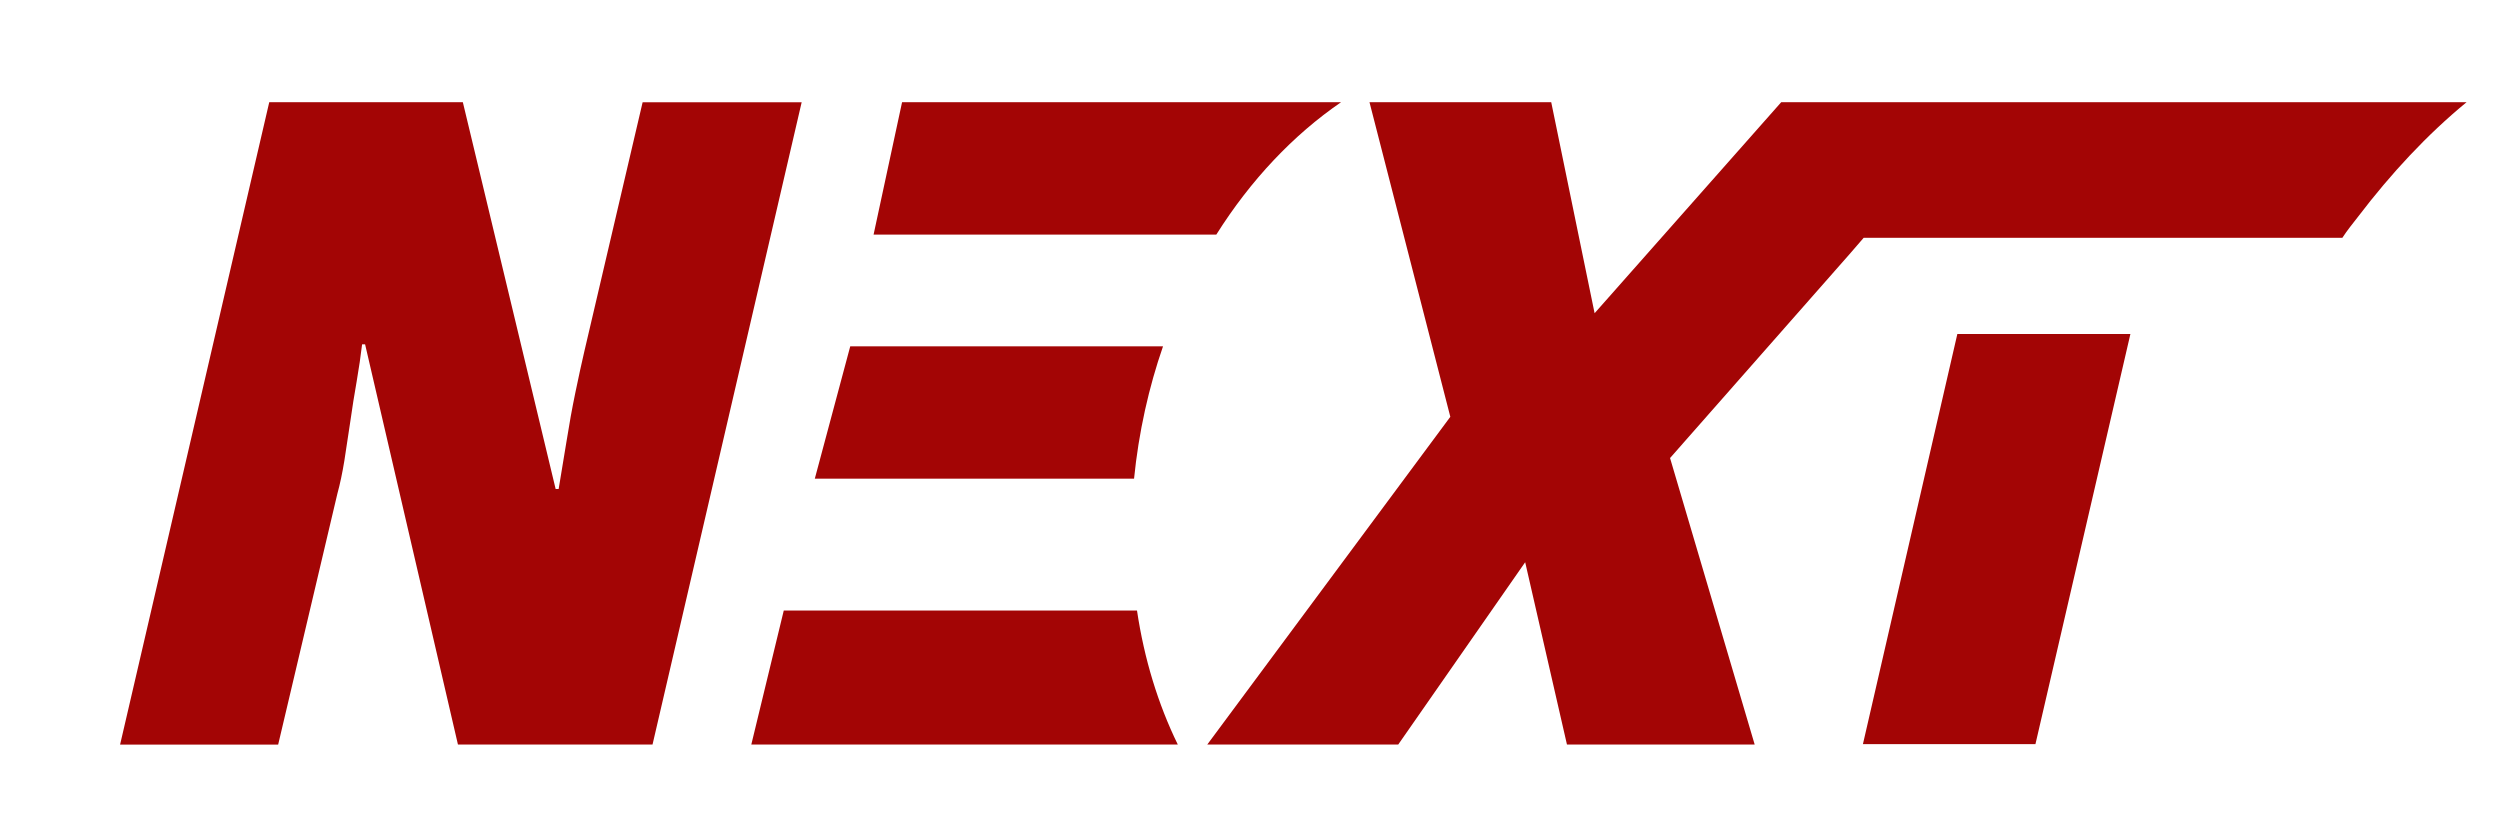 <?xml version="1.0" encoding="UTF-8"?>
<svg id="_x31_" xmlns="http://www.w3.org/2000/svg" xmlns:xlink="http://www.w3.org/1999/xlink" viewBox="0 0 509.94 167.58">
  <defs>
    <style>
      .cls-1 {
        fill: #a30505;
      }

      .cls-2 {
        filter: url(#drop-shadow-225);
      }
    </style>
    <filter id="drop-shadow-225" x="-2.53" y="-6.18" width="532.8" height="185.28" filterUnits="userSpaceOnUse">
      <feOffset dx="11" dy="11"/>
      <feGaussianBlur result="blur" stdDeviation="9"/>
      <feFlood flood-color="#000515" flood-opacity=".75"/>
      <feComposite in2="blur" operator="in"/>
      <feComposite in="SourceGraphic"/>
    </filter>
  </defs>
  <g class="cls-2">
    <path class="cls-1" d="M388.25,57.13l-19.26,83.66h35.19l19.37-83.66h-35.3Z"/>
    <path class="cls-1" d="M13.5,140.86L43.92,9.85h39.49l18.93,78.9h.61c.54-3.18,1.08-6.45,1.62-9.81.53-3.36,1.13-6.67,1.8-9.91.67-3.24,1.28-6.02,1.82-8.35l11.89-50.82h32.44l-30.42,131.01h-39.69l-18.94-81.64h-.61c-.27,2.32-.64,4.83-1.1,7.52-.48,2.69-.91,5.44-1.31,8.26-.41,2.81-.81,5.47-1.21,7.98-.41,2.51-.88,4.74-1.42,6.7l-12.08,51.19H13.5Z"/>
    <path class="cls-1" d="M492.13,9.84c-8.08,6.64-15.38,14.5-22.13,23.35-1.11,1.44-2.22,2.77-3.21,4.31h-97.64l-2.87,3.32-36.63,41.61,17.26,58.43h-38.29l-8.52-37.18-25.89,37.18h-38.95l49.57-66.84-16.49-64.18h37.07l8.85,43.05,38.07-43.05h139.8Z"/>
    <path class="cls-1" d="M229.25,140.86h-87l6.62-27.33h72.05c1.47,9.87,4.3,19.11,8.32,27.33Z"/>
    <path class="cls-1" d="M226.23,59.64c-1.45,4.18-2.68,8.52-3.67,12.99-1.04,4.71-1.78,9.39-2.24,14.01h-65.12l7.23-27h63.8Z"/>
    <path class="cls-1" d="M262.54,9.85c-9.71,6.66-18.43,15.86-25.44,27h-69.91l5.81-27h89.54Z"/>
  </g>
</svg>